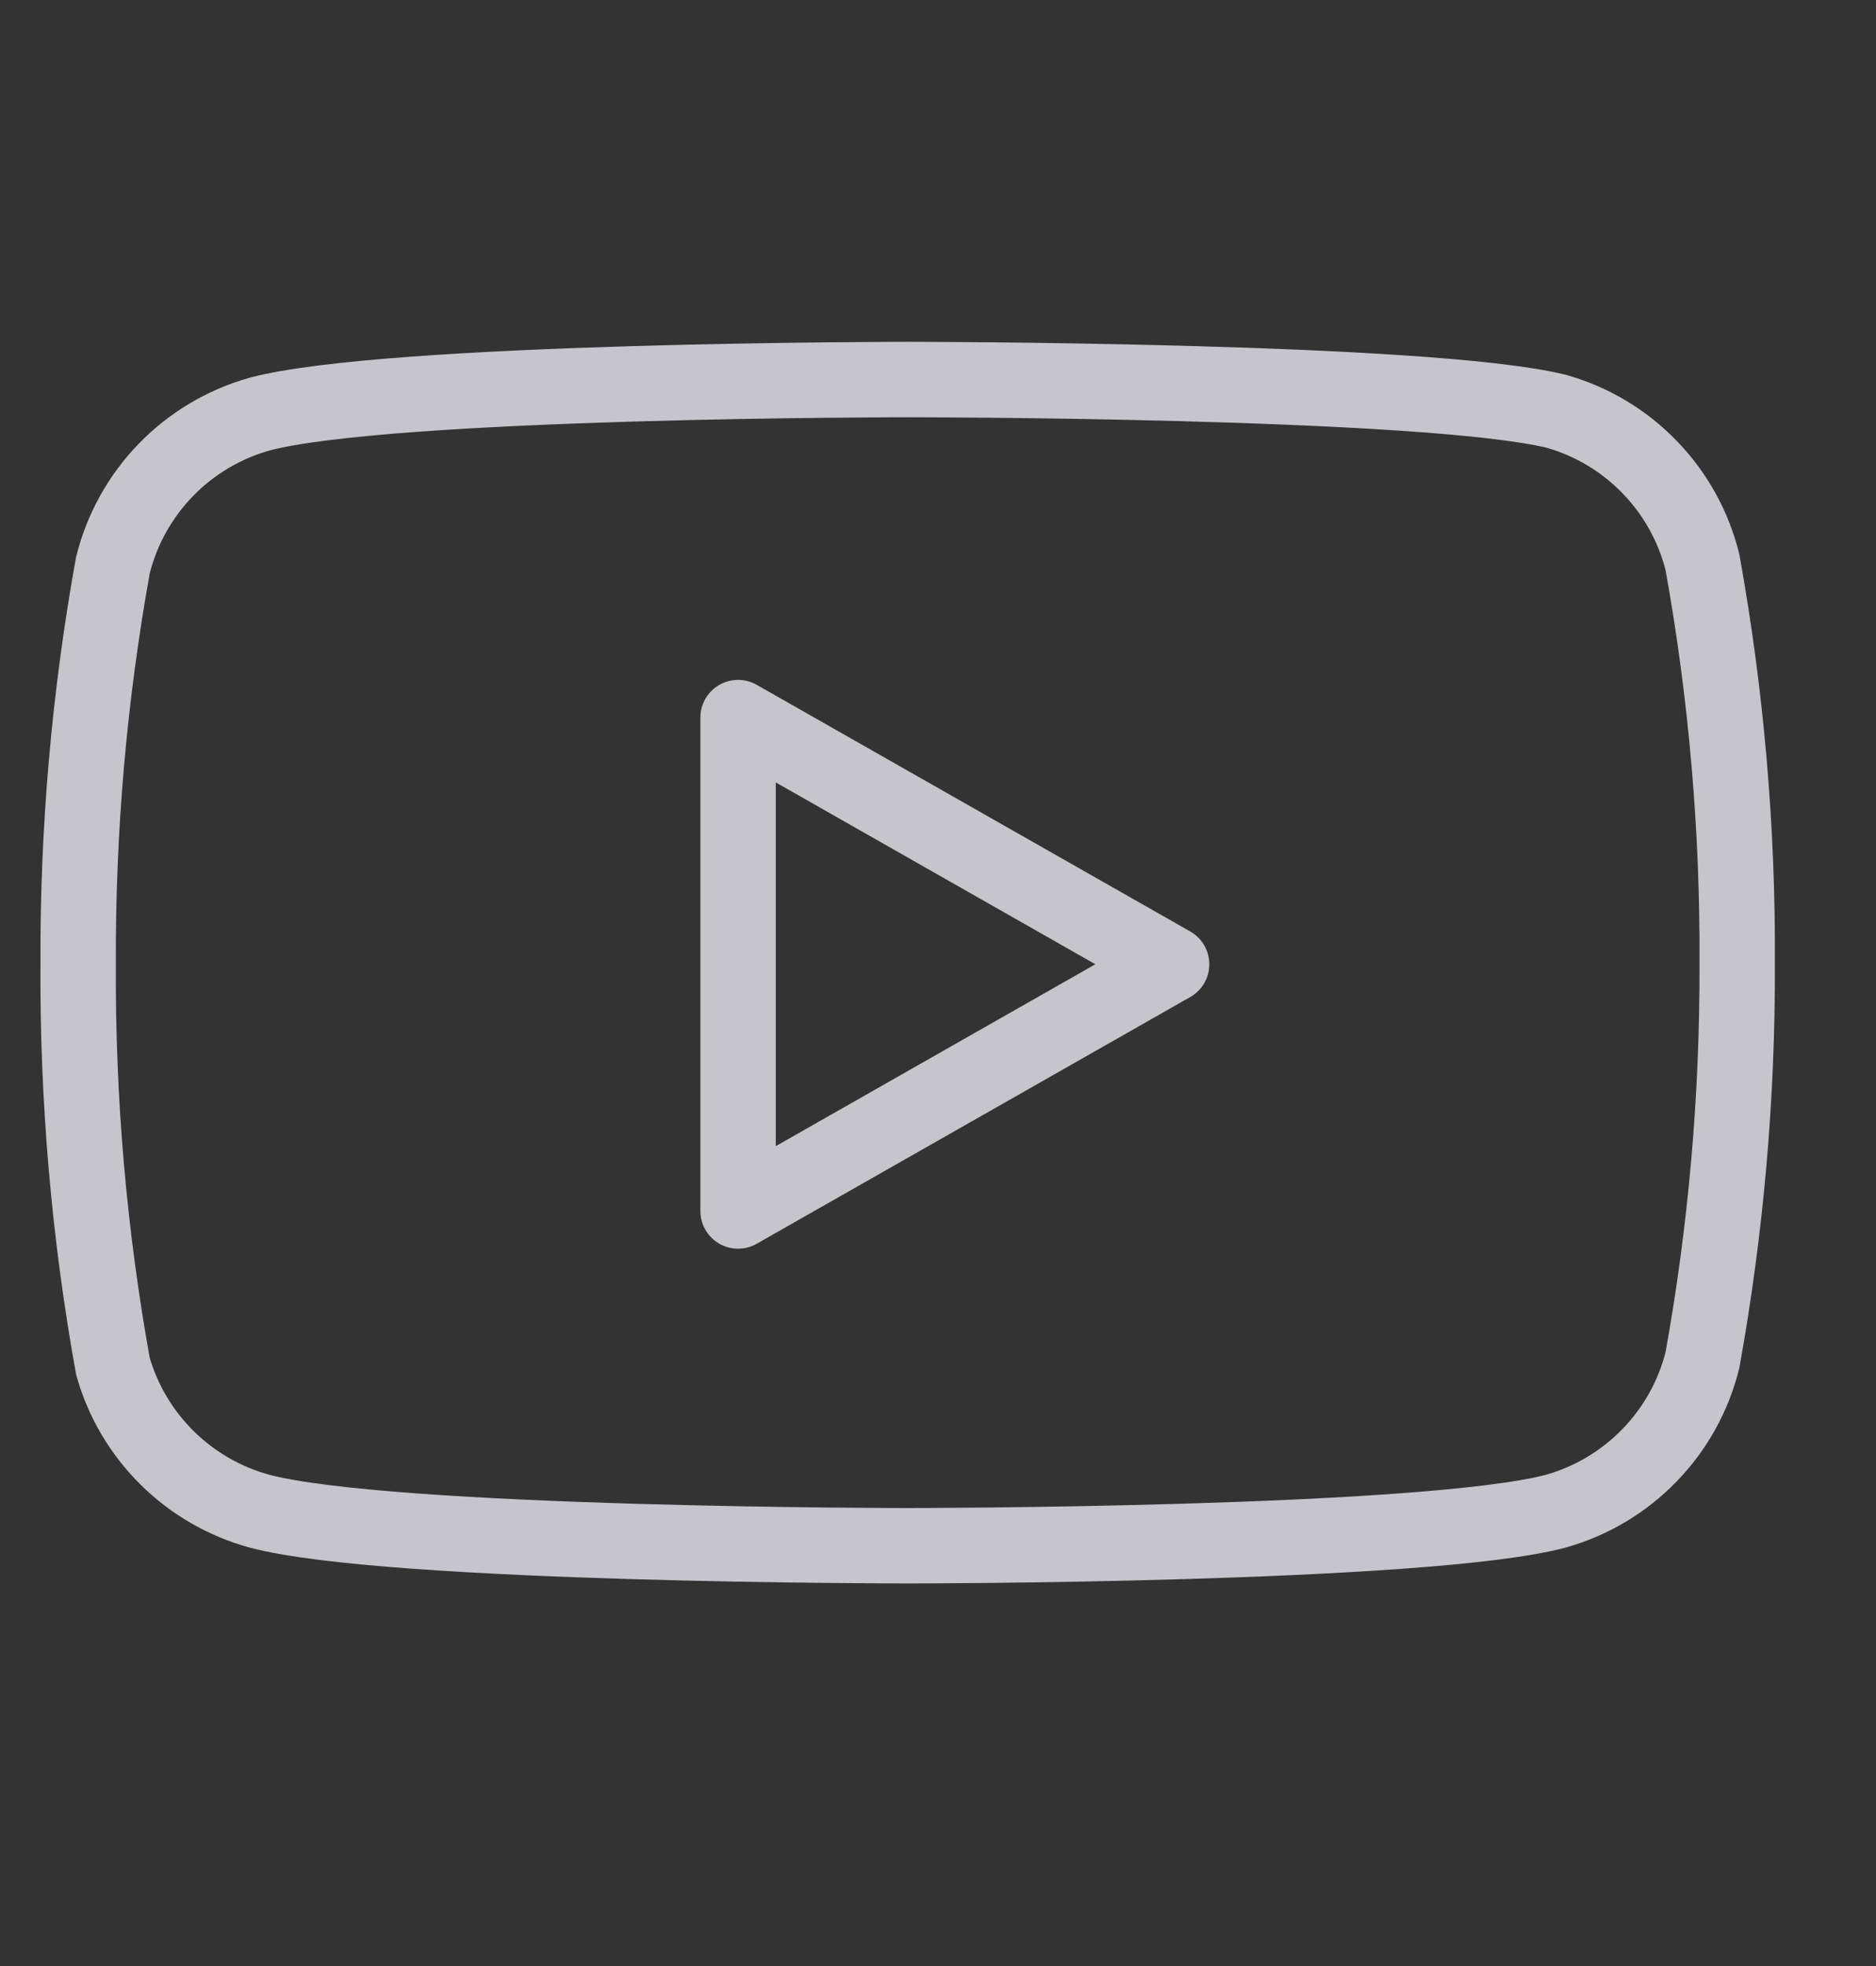 <svg width="21" height="22" viewBox="0 0 21 22" fill="none" xmlns="http://www.w3.org/2000/svg">
<rect x="0" y="0" width="21" height="22" fill="#333333" stroke="none"/>
<g clip-path="url(#clip0_15_909)">
<path d="M19.057 6.29C18.957 5.889 18.753 5.522 18.465 5.226C18.178 4.929 17.817 4.714 17.42 4.602C15.968 4.247 10.161 4.247 10.161 4.247C10.161 4.247 4.353 4.247 2.901 4.635C2.504 4.748 2.143 4.963 1.856 5.259C1.568 5.556 1.364 5.923 1.264 6.324C0.998 7.797 0.868 9.292 0.875 10.789C0.866 12.297 0.996 13.803 1.264 15.288C1.374 15.676 1.583 16.029 1.87 16.313C2.157 16.597 2.512 16.802 2.901 16.909C4.353 17.297 10.161 17.297 10.161 17.297C10.161 17.297 15.968 17.297 17.42 16.909C17.817 16.796 18.178 16.581 18.465 16.284C18.753 15.988 18.957 15.621 19.057 15.22C19.321 13.758 19.451 12.275 19.446 10.789C19.455 9.28 19.325 7.774 19.057 6.29V6.29Z" stroke="#EAEAF1" stroke-opacity="0.8" stroke-width="0.844" stroke-linecap="round" stroke-linejoin="round"/>
<path d="M8.262 13.551L13.115 10.79L8.262 8.03V13.551Z" stroke="#EAEAF1" stroke-opacity="0.8" stroke-width="0.844" stroke-linecap="round" stroke-linejoin="round"/>
</g>
<defs>
<clipPath id="clip0_15_909">
<rect width="20.258" height="20.258" fill="white" transform="translate(0.031 0.871)"/>
</clipPath>
</defs>
</svg>
